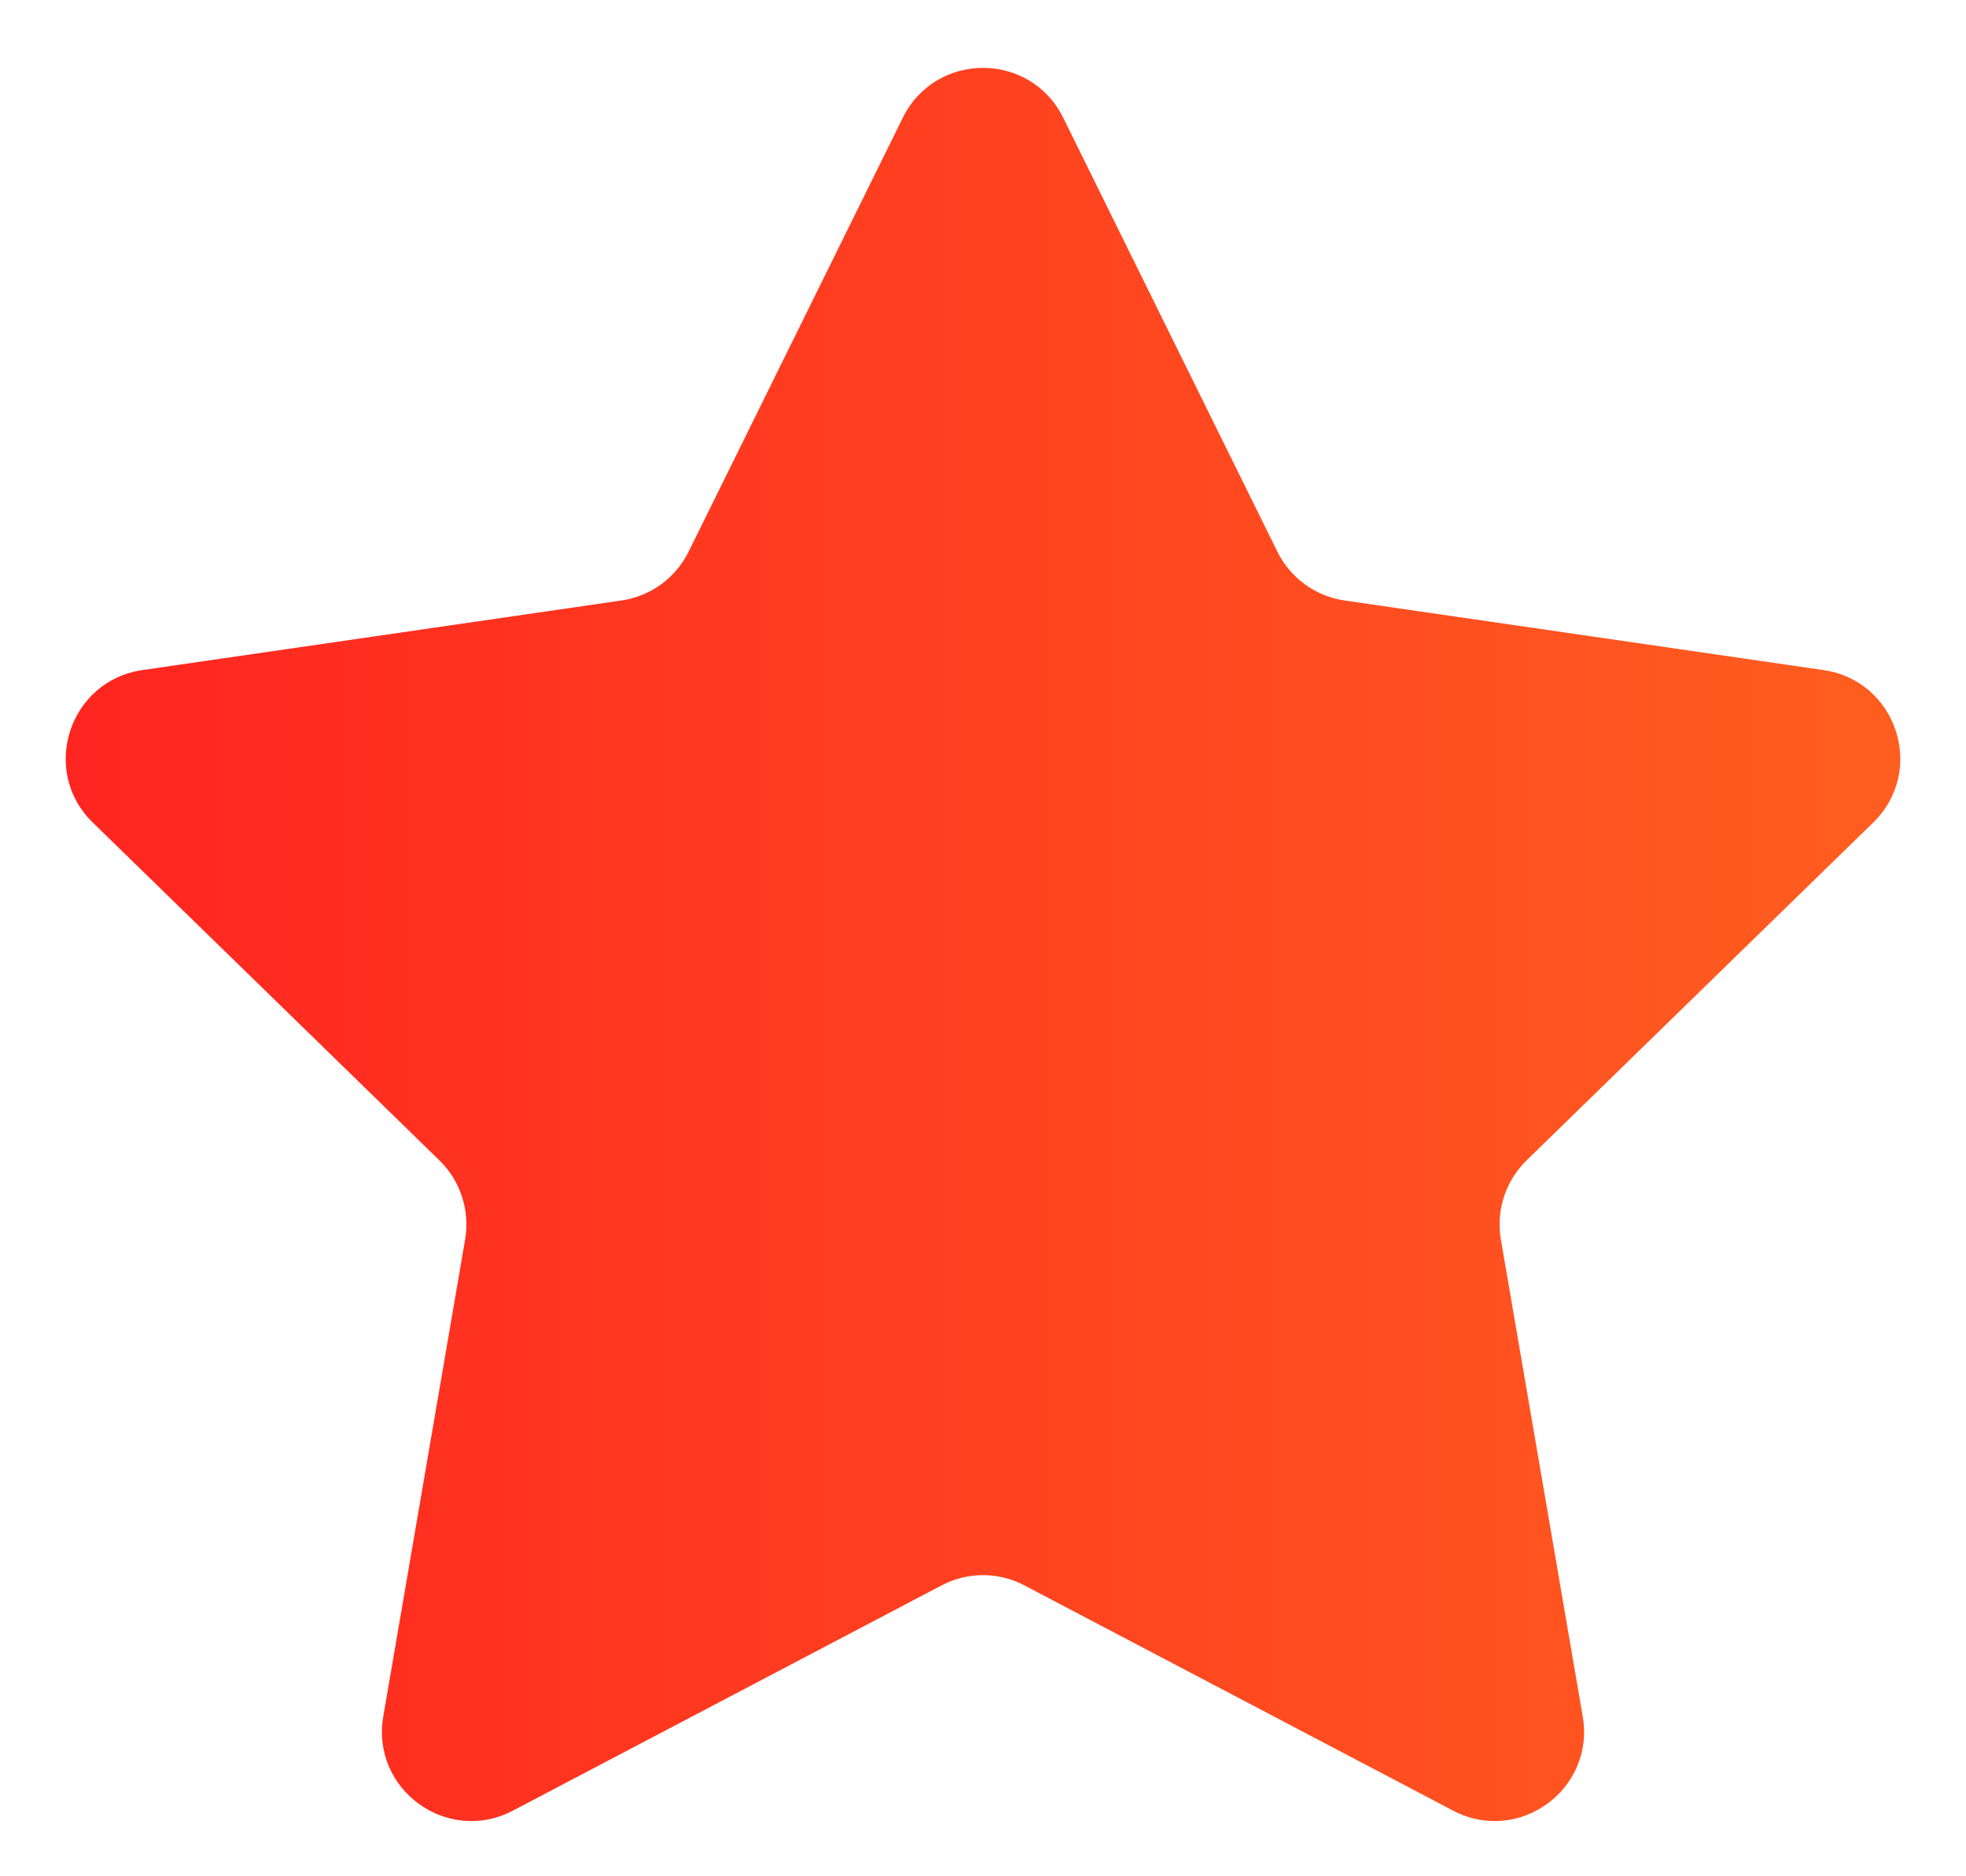 <svg width="22" height="21" viewBox="0 0 22 21" fill="none" xmlns="http://www.w3.org/2000/svg">
<path d="M10.103 1.317C10.47 0.574 11.53 0.574 11.897 1.317L14.294 6.174C14.44 6.47 14.721 6.674 15.047 6.721L20.407 7.5C21.228 7.62 21.555 8.628 20.962 9.206L17.083 12.987C16.847 13.217 16.74 13.548 16.795 13.872L17.711 19.211C17.851 20.028 16.994 20.651 16.26 20.265L11.465 17.745C11.174 17.591 10.826 17.591 10.535 17.745L5.74 20.265C5.006 20.651 4.149 20.028 4.289 19.211L5.205 13.872C5.26 13.548 5.153 13.217 4.917 12.987L1.038 9.206C0.445 8.628 0.772 7.62 1.592 7.5L6.953 6.721C7.279 6.674 7.56 6.47 7.706 6.174L10.103 1.317Z" fill="url(#paint0_linear_8197_7815)"/>
<defs>
<linearGradient id="paint0_linear_8197_7815" x1="-1" y1="11.5" x2="23" y2="11.5" gradientUnits="userSpaceOnUse">
<stop stop-color="#FF2020"/>
<stop offset="1" stop-color="#FF6320"/>
</linearGradient>
</defs>
</svg>
